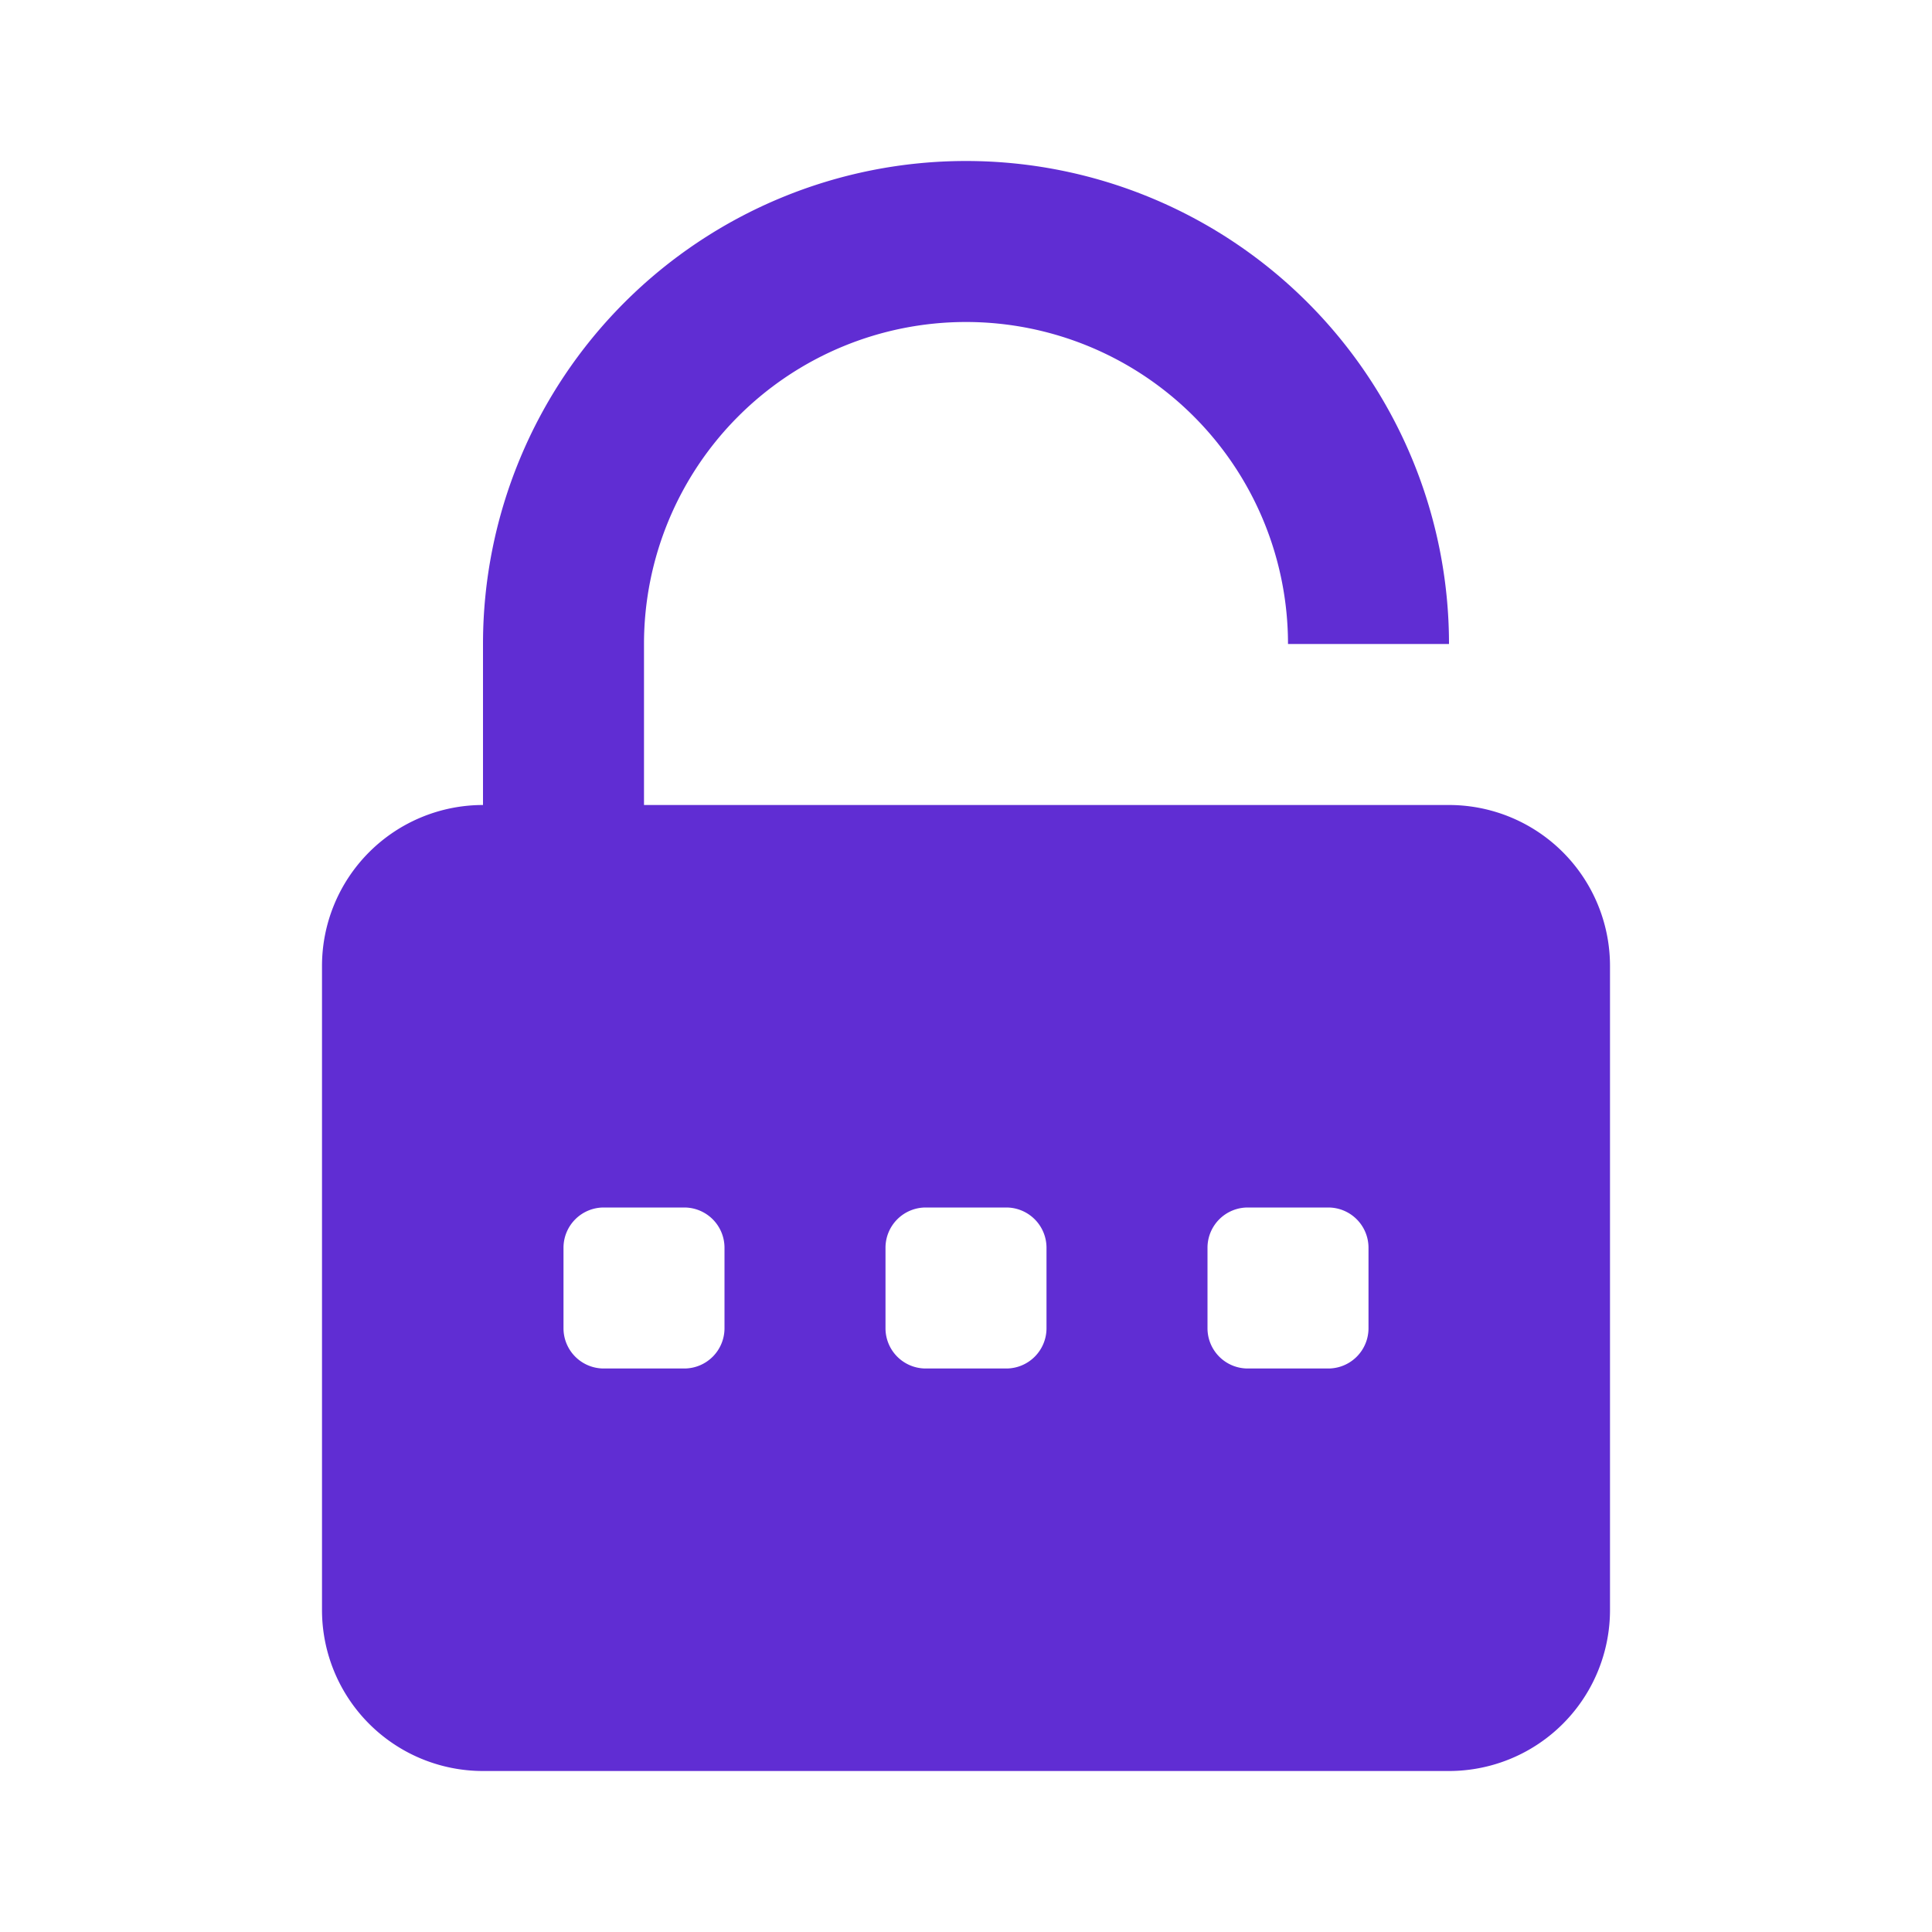<svg id="password_open" xmlns="http://www.w3.org/2000/svg" width="24" height="24" viewBox="0 0 24 24">
  <path fill="#602dd3" id="Icon_color" data-name="Icon color" d="M14,20H2a2,2,0,0,1-2-2V10A2,2,0,0,1,2,8V6A6,6,0,0,1,14,6H12A4,4,0,1,0,4,6V8H14a2,2,0,0,1,2,2v8A2,2,0,0,1,14,20Zm-2.5-7a.5.5,0,0,0-.5.5v1a.5.5,0,0,0,.5.5h1a.5.5,0,0,0,.5-.5v-1a.5.5,0,0,0-.5-.5Zm-4,0a.5.5,0,0,0-.5.5v1a.5.5,0,0,0,.5.5h1a.5.5,0,0,0,.5-.5v-1a.5.5,0,0,0-.5-.5Zm-4,0a.5.5,0,0,0-.5.5v1a.5.5,0,0,0,.5.5h1a.5.5,0,0,0,.5-.5v-1a.5.5,0,0,0-.5-.5Z" transform="translate(4 2)"/>
</svg>
